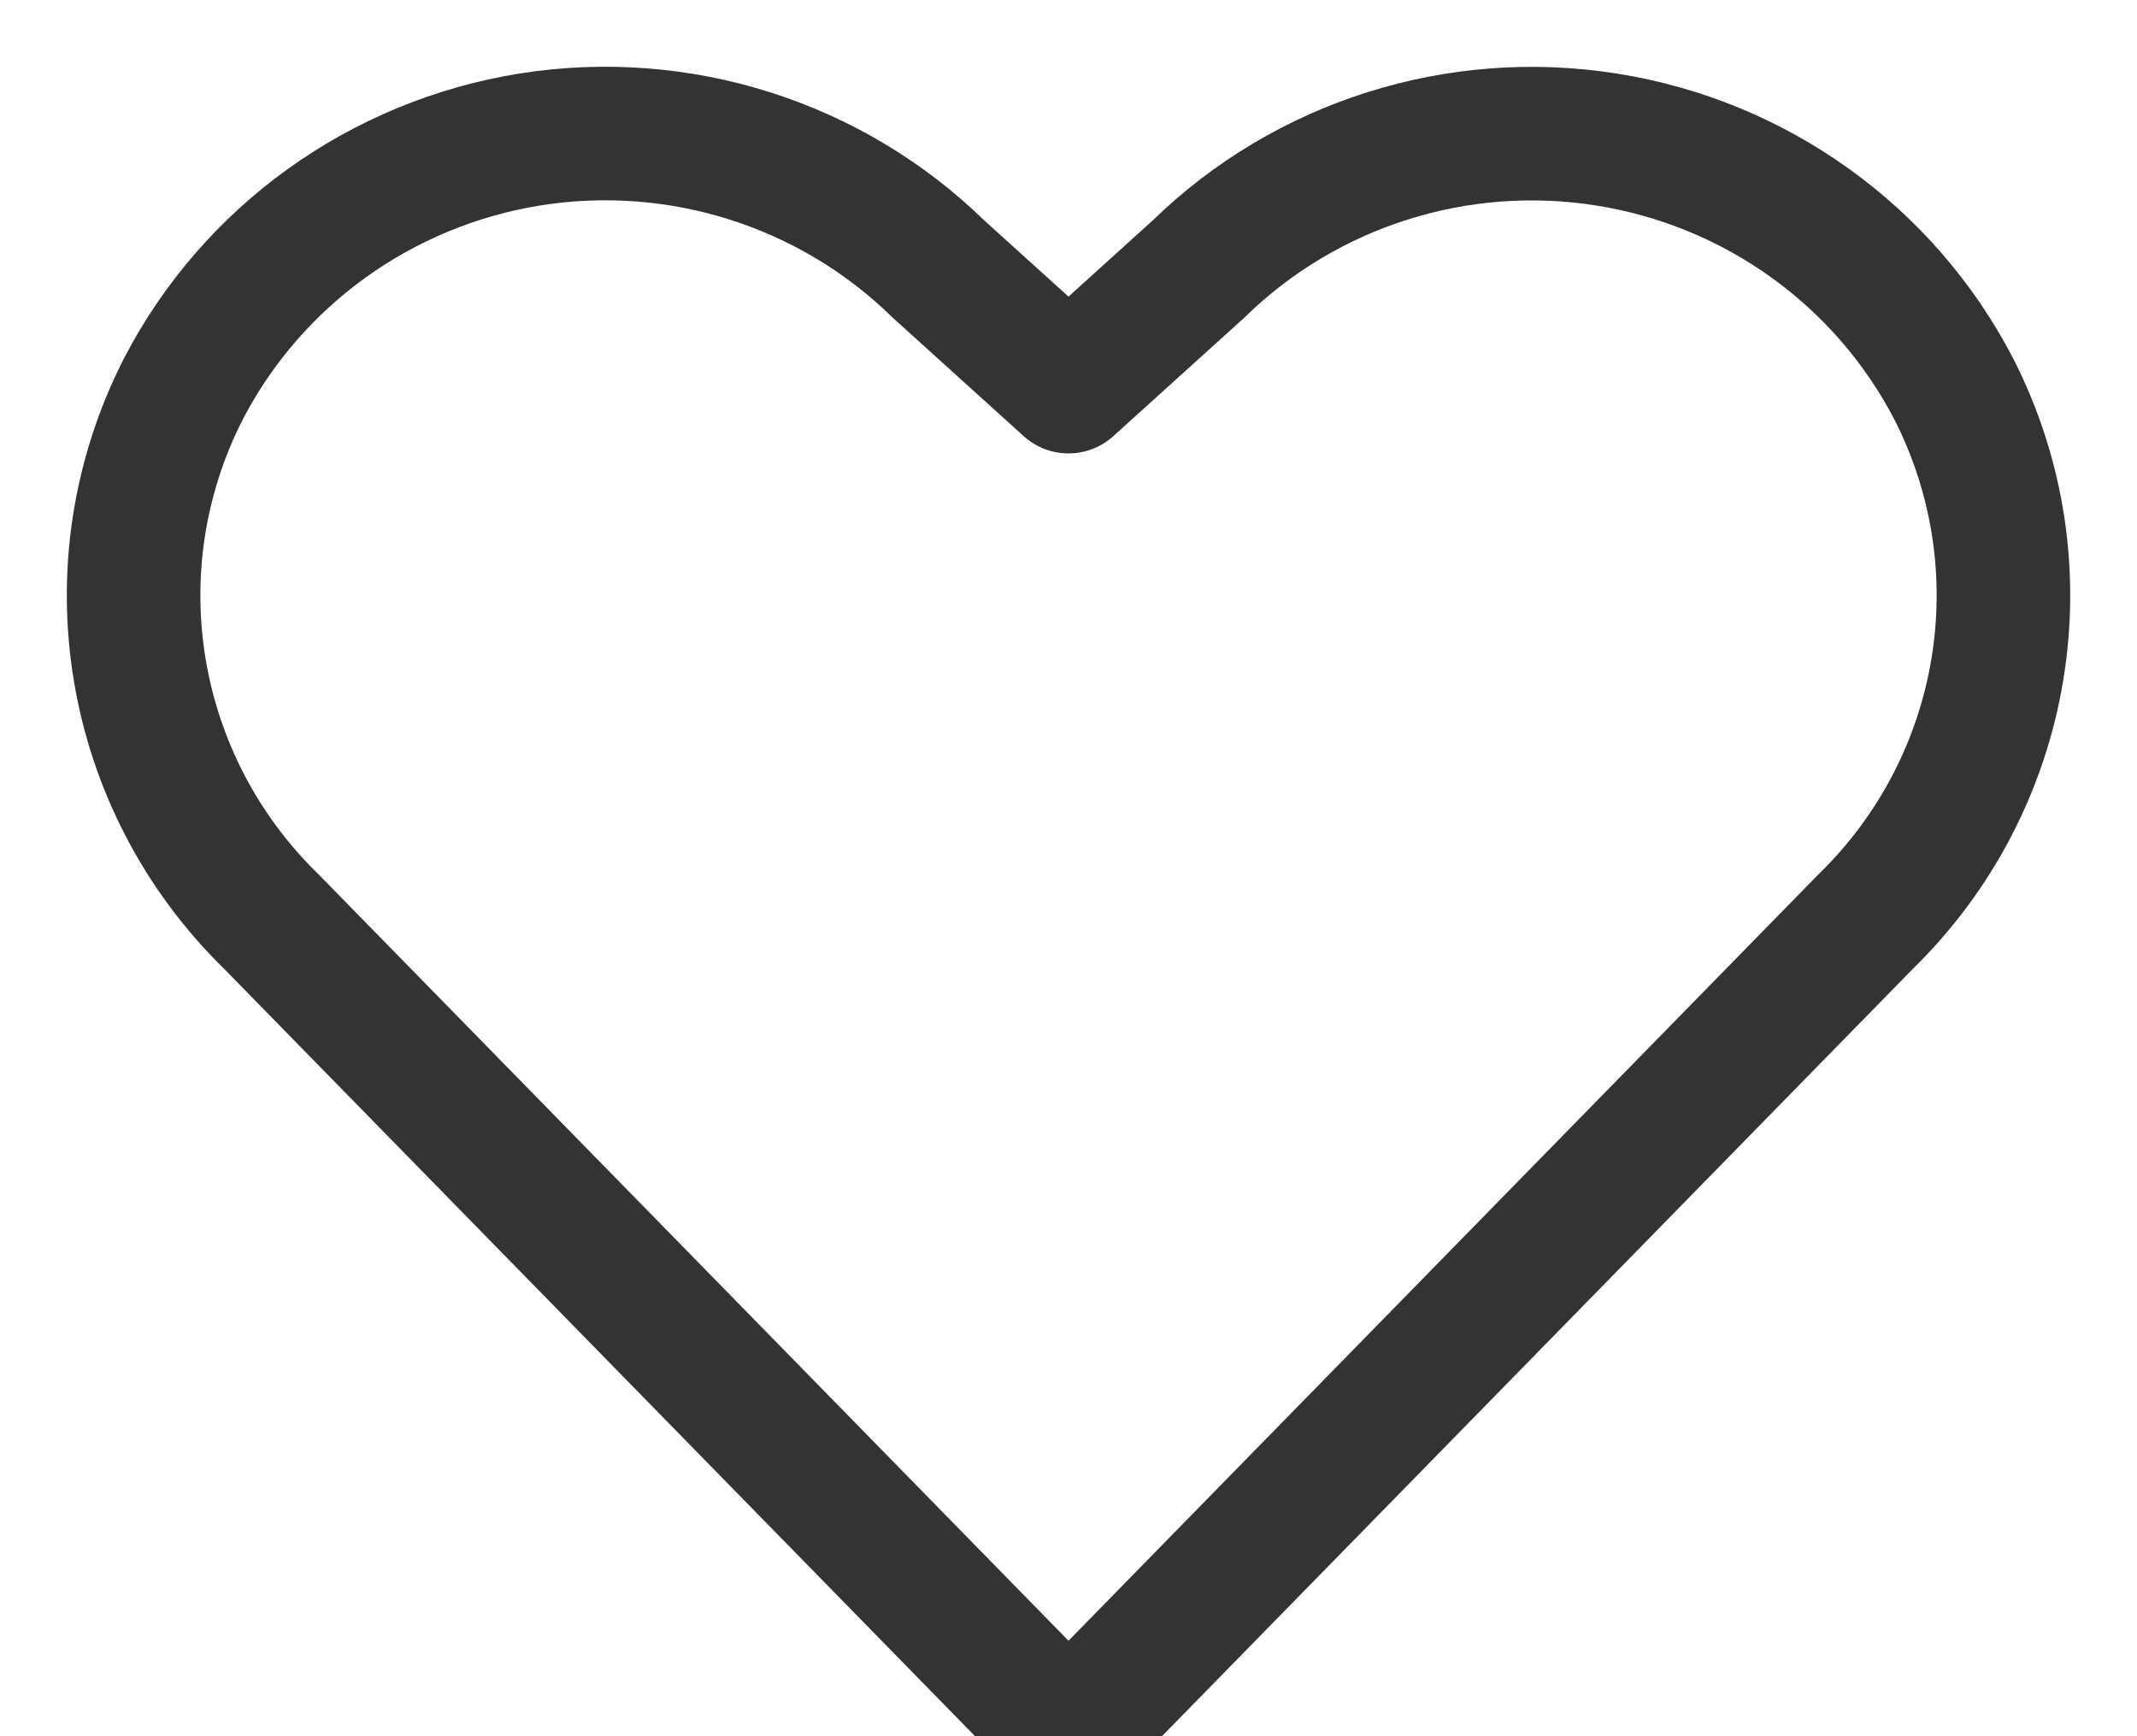 <?xml version="1.0" encoding="UTF-8"?>
<svg width="16px" height="13px" viewBox="0 0 16 13" version="1.1" xmlns="http://www.w3.org/2000/svg" xmlns:xlink="http://www.w3.org/1999/xlink">
    <!-- Generator: Sketch 63.1 (92452) - https://sketch.com -->
    <title>Path</title>
    <desc>Created with Sketch.</desc>
    <g id="Symbols" stroke="none" stroke-width="1" fill="none" fill-rule="evenodd" stroke-linecap="round" stroke-linejoin="round">
        <g id="clip_off" transform="translate(-4, -6)" stroke="#333333">
            <path d="M12,19 L6.034,12.903 C4.961,11.858 4.693,10.243 5.373,8.912 C5.89,7.915 6.855,7.222 7.97,7.044 C9.086,6.867 10.221,7.227 11.026,8.014 L12,8.895 L12.974,8.014 C13.78,7.227 14.914,6.868 16.03,7.045 C17.146,7.222 18.11,7.915 18.628,8.912 C19.307,10.243 19.039,11.858 17.966,12.903 L12,19 Z" id="Path"></path>
        </g>
    </g>
</svg>

